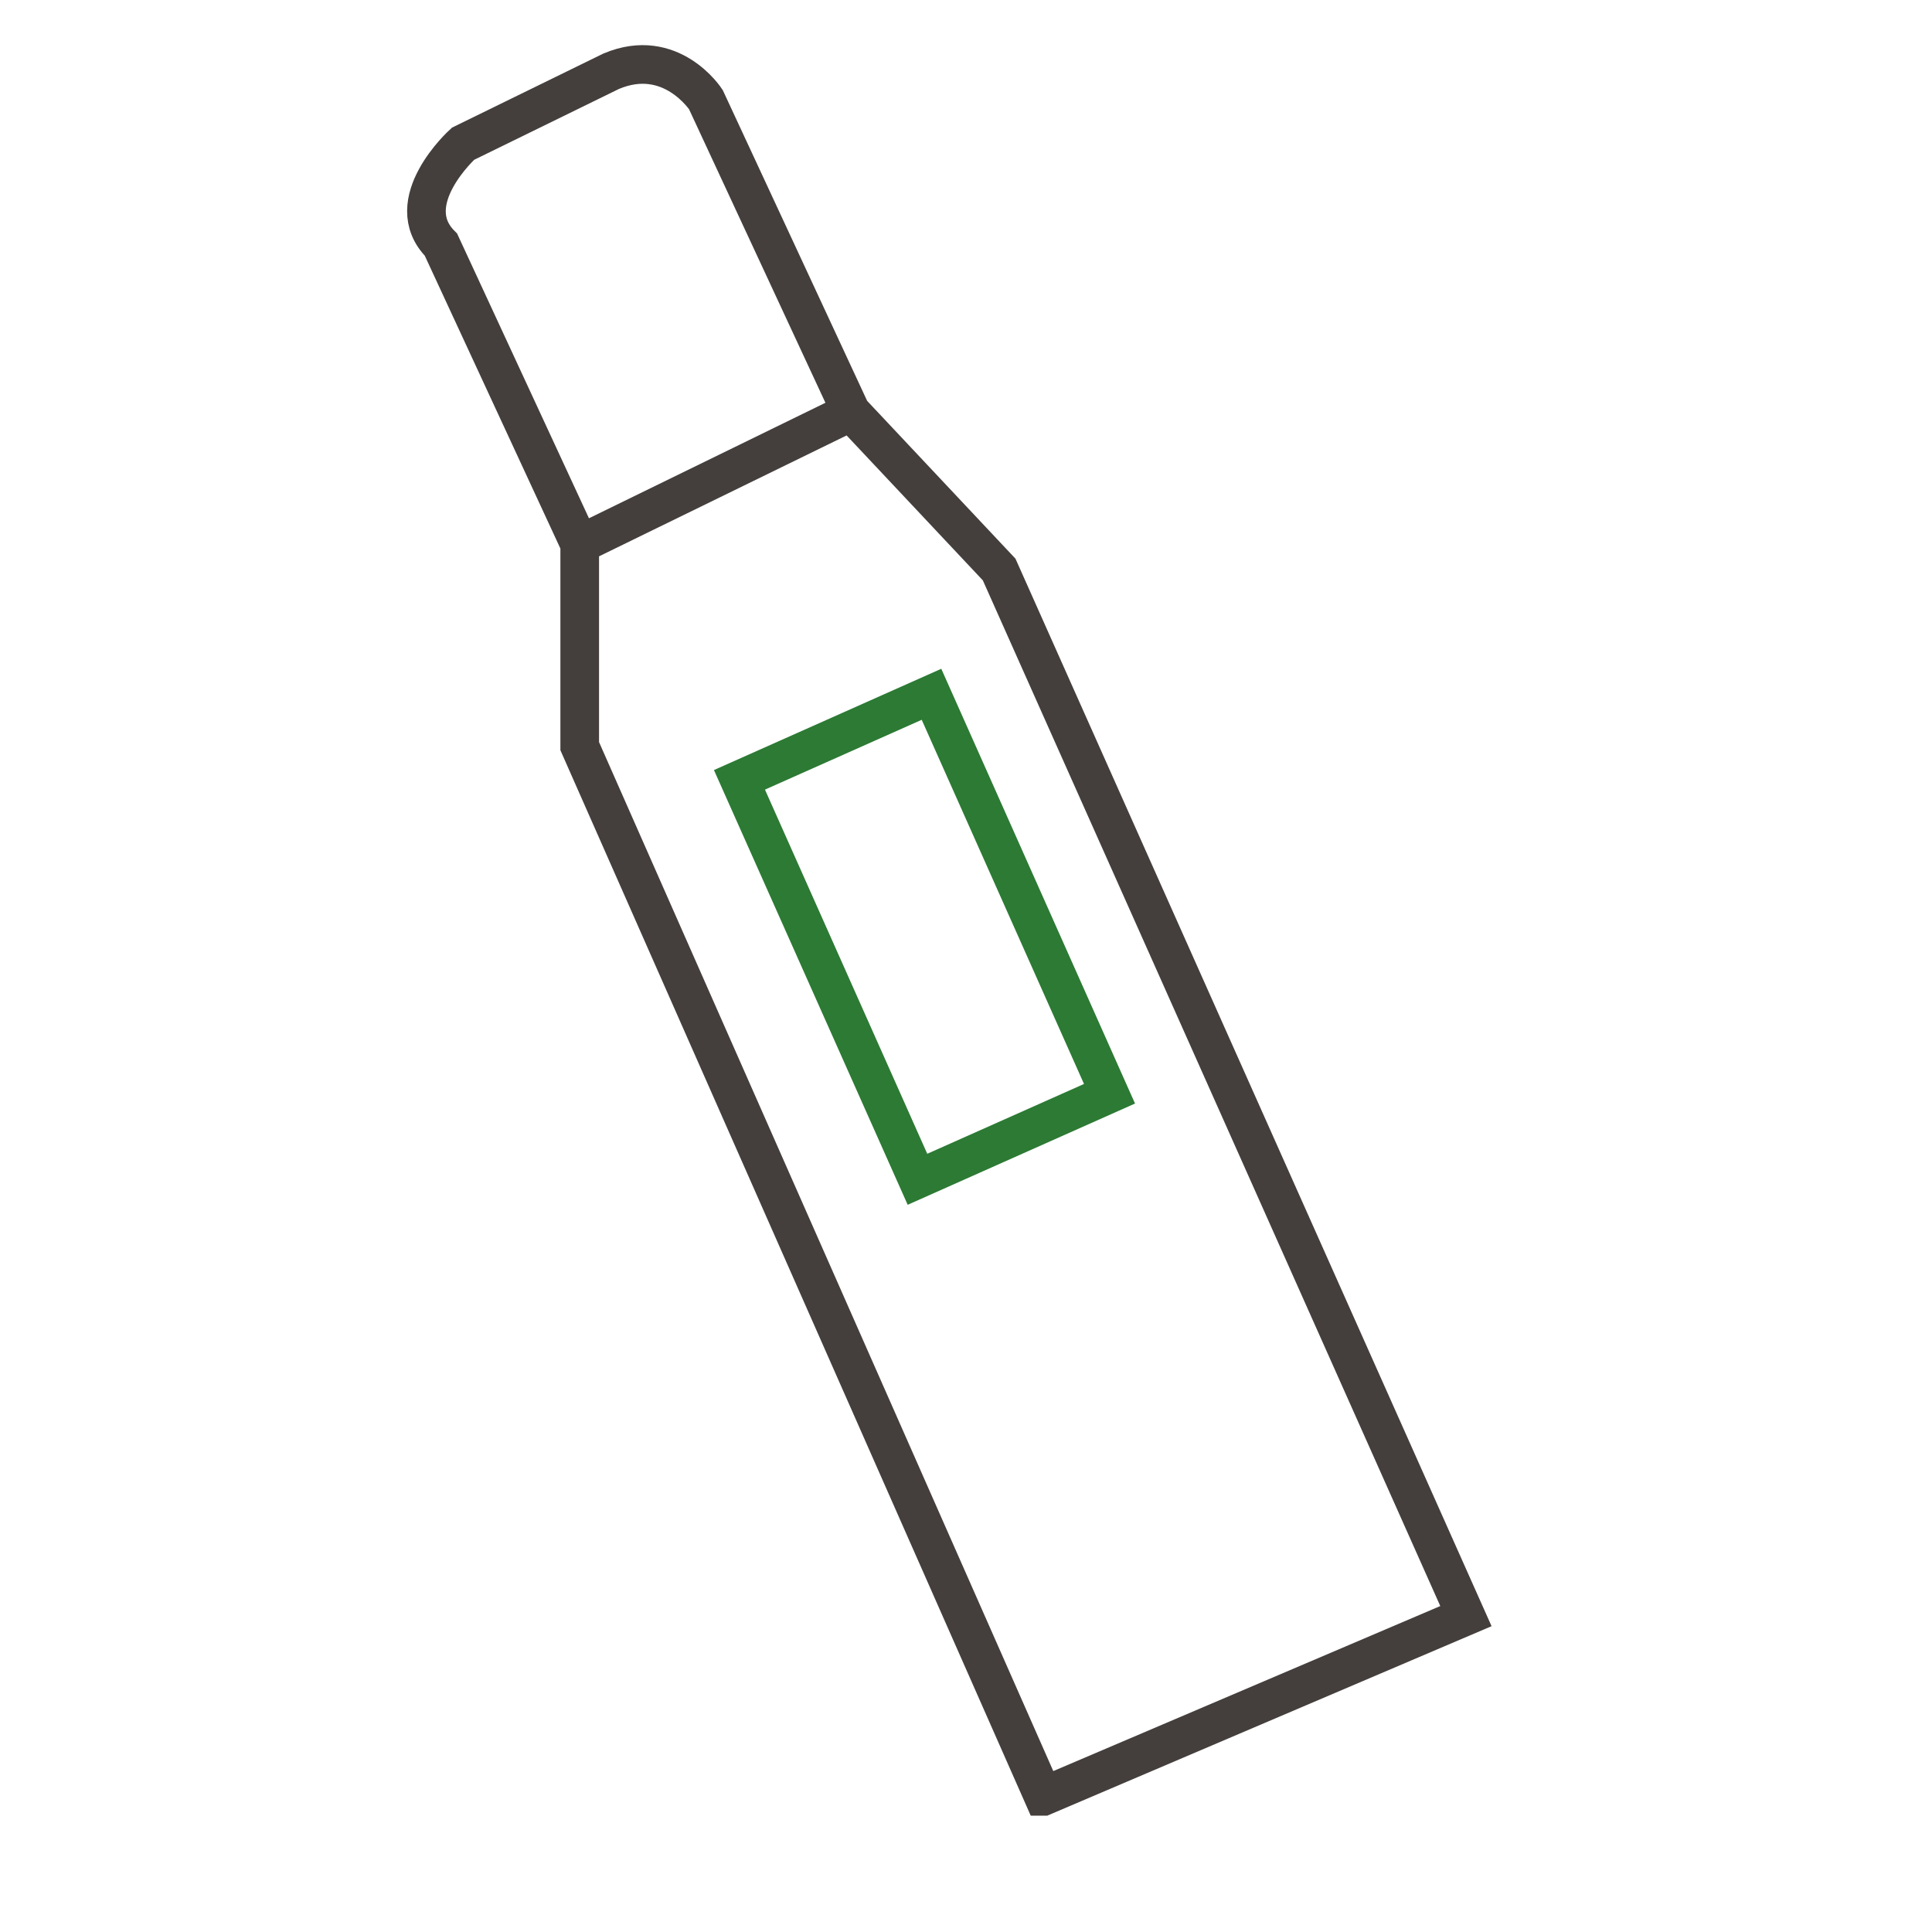 <?xml version="1.0" encoding="UTF-8"?> <svg xmlns="http://www.w3.org/2000/svg" baseProfile="tiny" viewBox="0 0 50 50"> <switch> <g> <g fill="none" stroke-miterlimit="10"> <path stroke="#443F3D" stroke-linecap="round" d="M27.001 46.489l10.937-4.664-12.08-27.086-3.836-4.081-3.754-8.08s-.898-1.388-2.449-.735L11.983 3.72s-1.673 1.51-.571 2.612l3.591 7.754v5.224l11.998 27.179zM15.003 14.086l7.019-3.428"></path> <path stroke="#2C7A34" d="M19.137 20.182l4.97-2.214 4.607 10.338-4.97 2.214z"></path> </g> </g> </switch> </svg> 